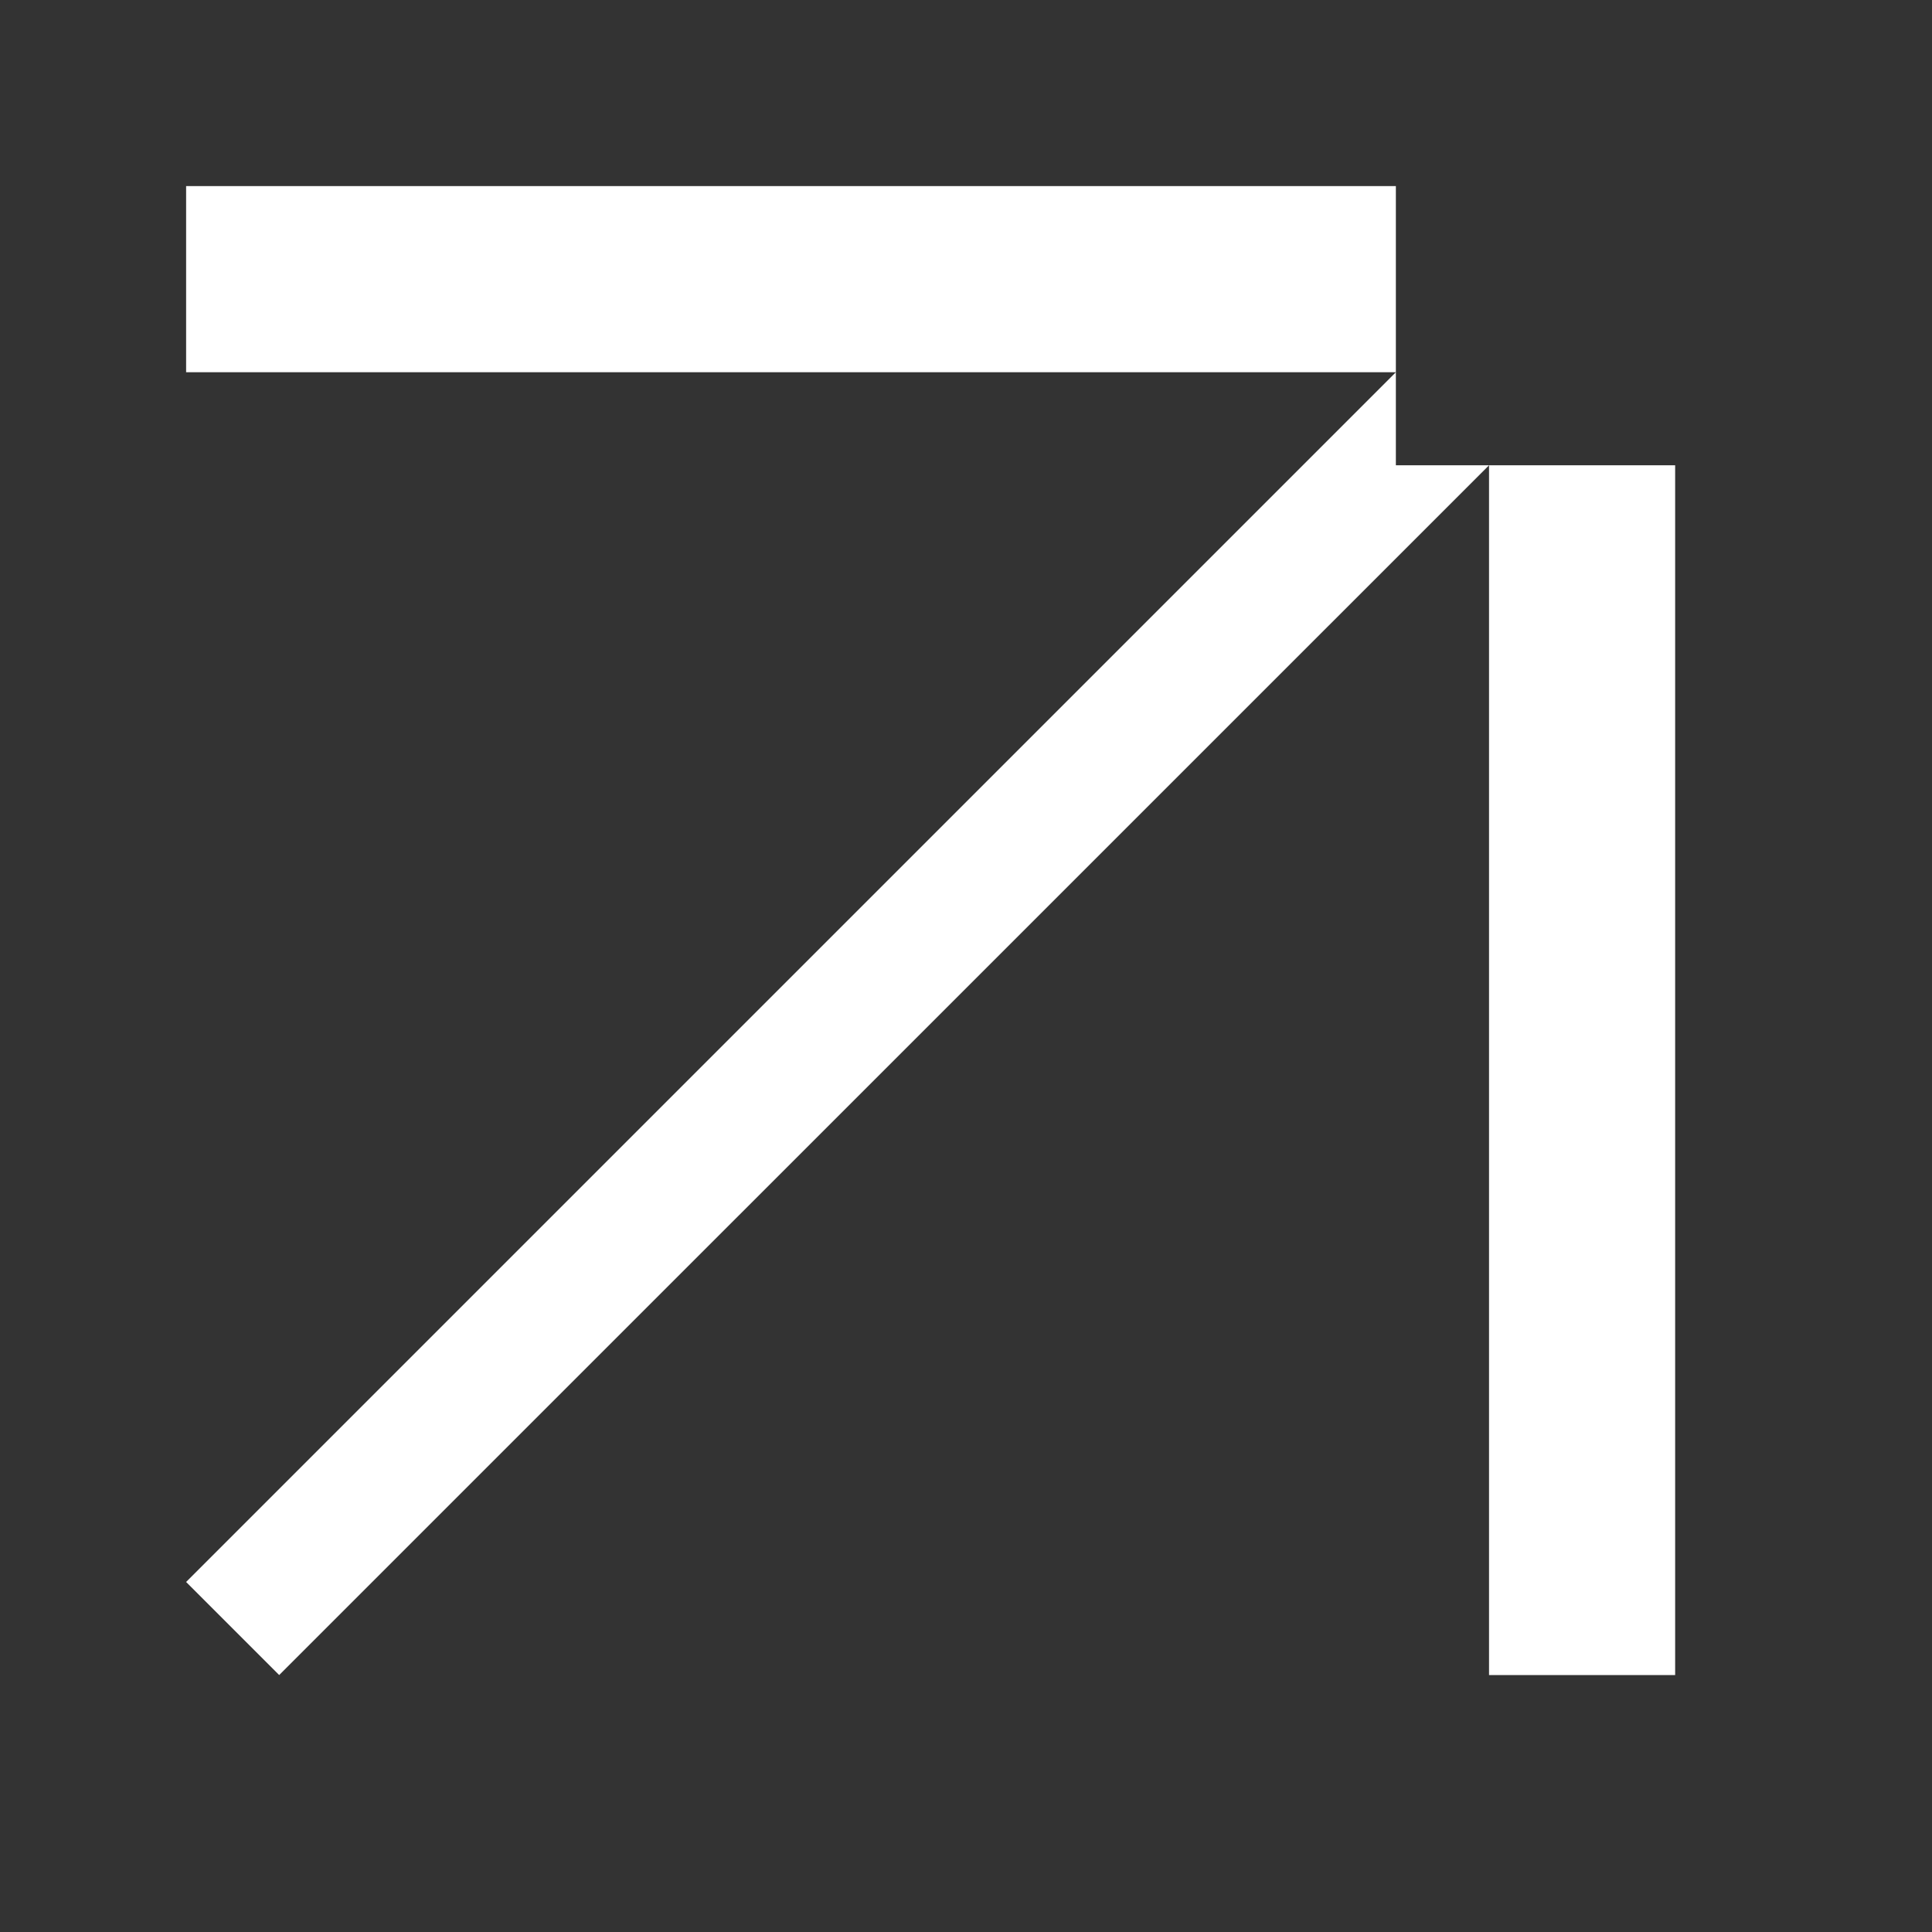 <?xml version="1.0" encoding="UTF-8"?> <svg xmlns="http://www.w3.org/2000/svg" width="18" height="18" viewBox="0 0 18 18" fill="none"><rect x="0" y="0" width="18" height="18" fill="#333333" stroke="none"/> <g id="Frame"> <g id="Vector"> <path fill-rule="evenodd" clip-rule="evenodd" d="M15.607 15.606V1.734H1.734V3.468H13.005L1.734 14.739L2.601 15.606L13.873 4.335V15.606H15.607ZM15.607 1.734H13.005V4.335H15.607V1.734Z" fill="white"></path> </g> </g> </svg> 